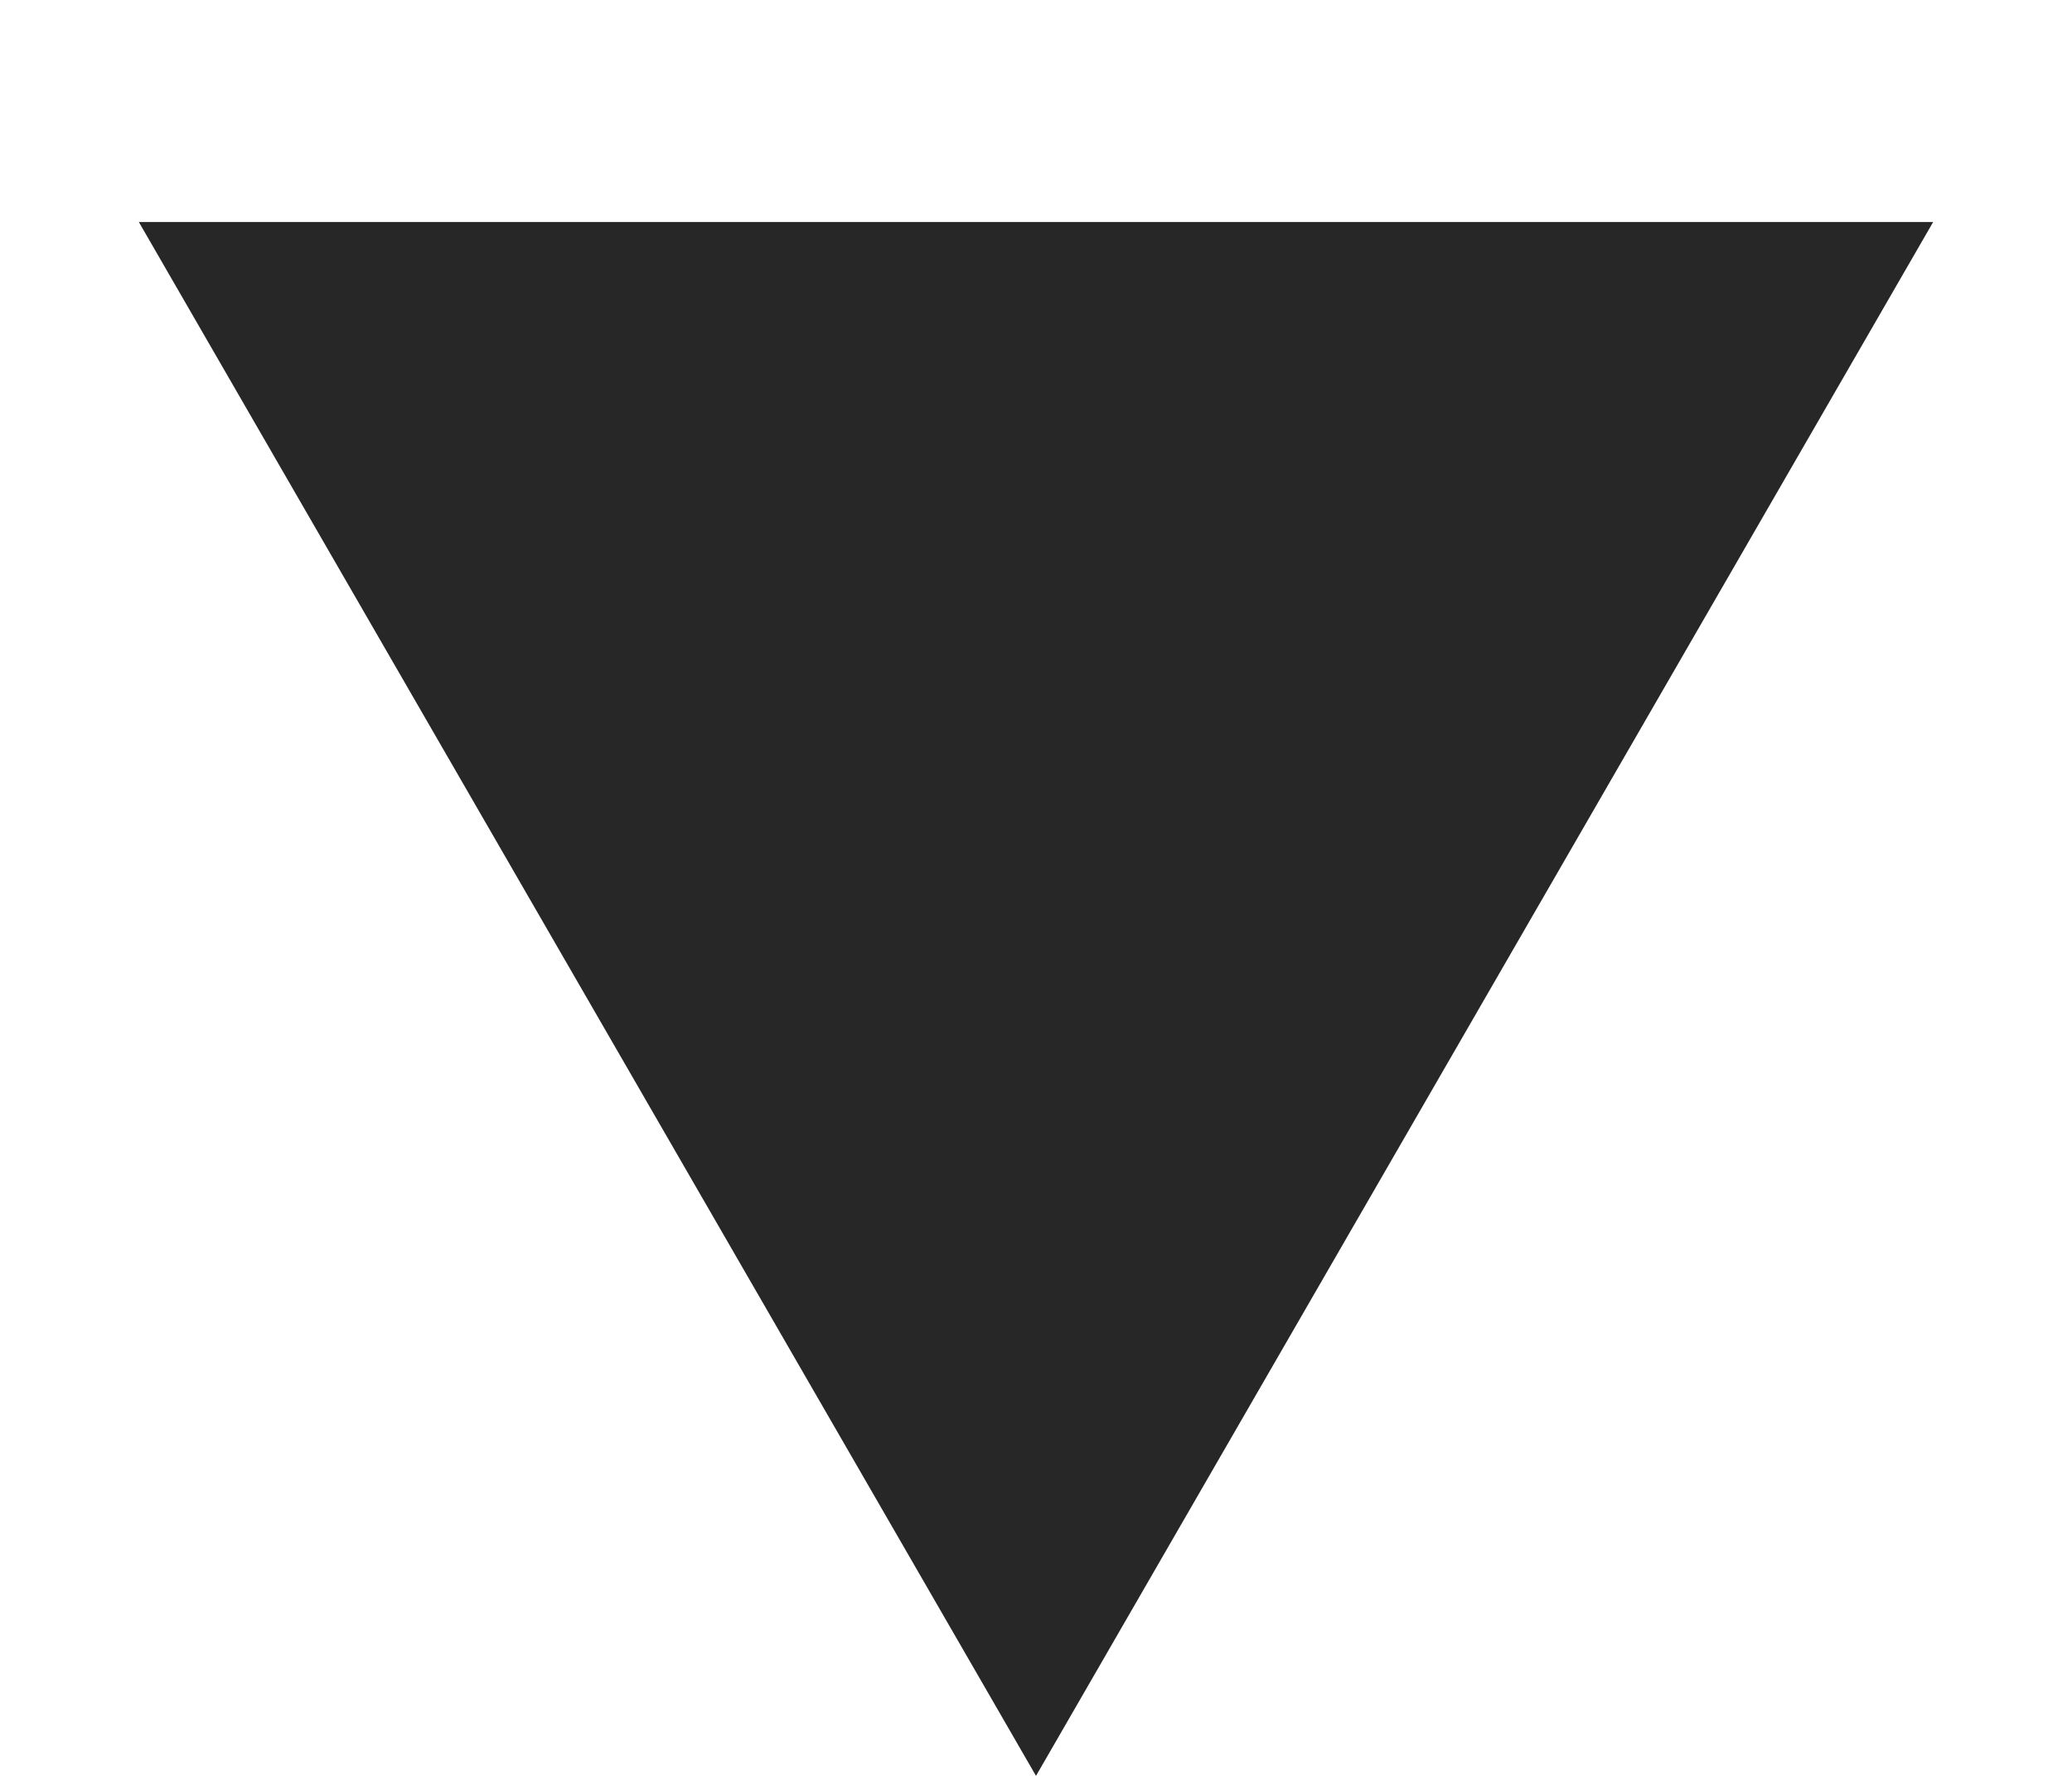 <?xml version="1.0" encoding="UTF-8"?> <svg xmlns="http://www.w3.org/2000/svg" width="7" height="6" viewBox="0 0 7 6" fill="none"> <path d="M3.5 6L0.469 0.75H6.531L3.5 6Z" fill="#272727"></path> </svg> 